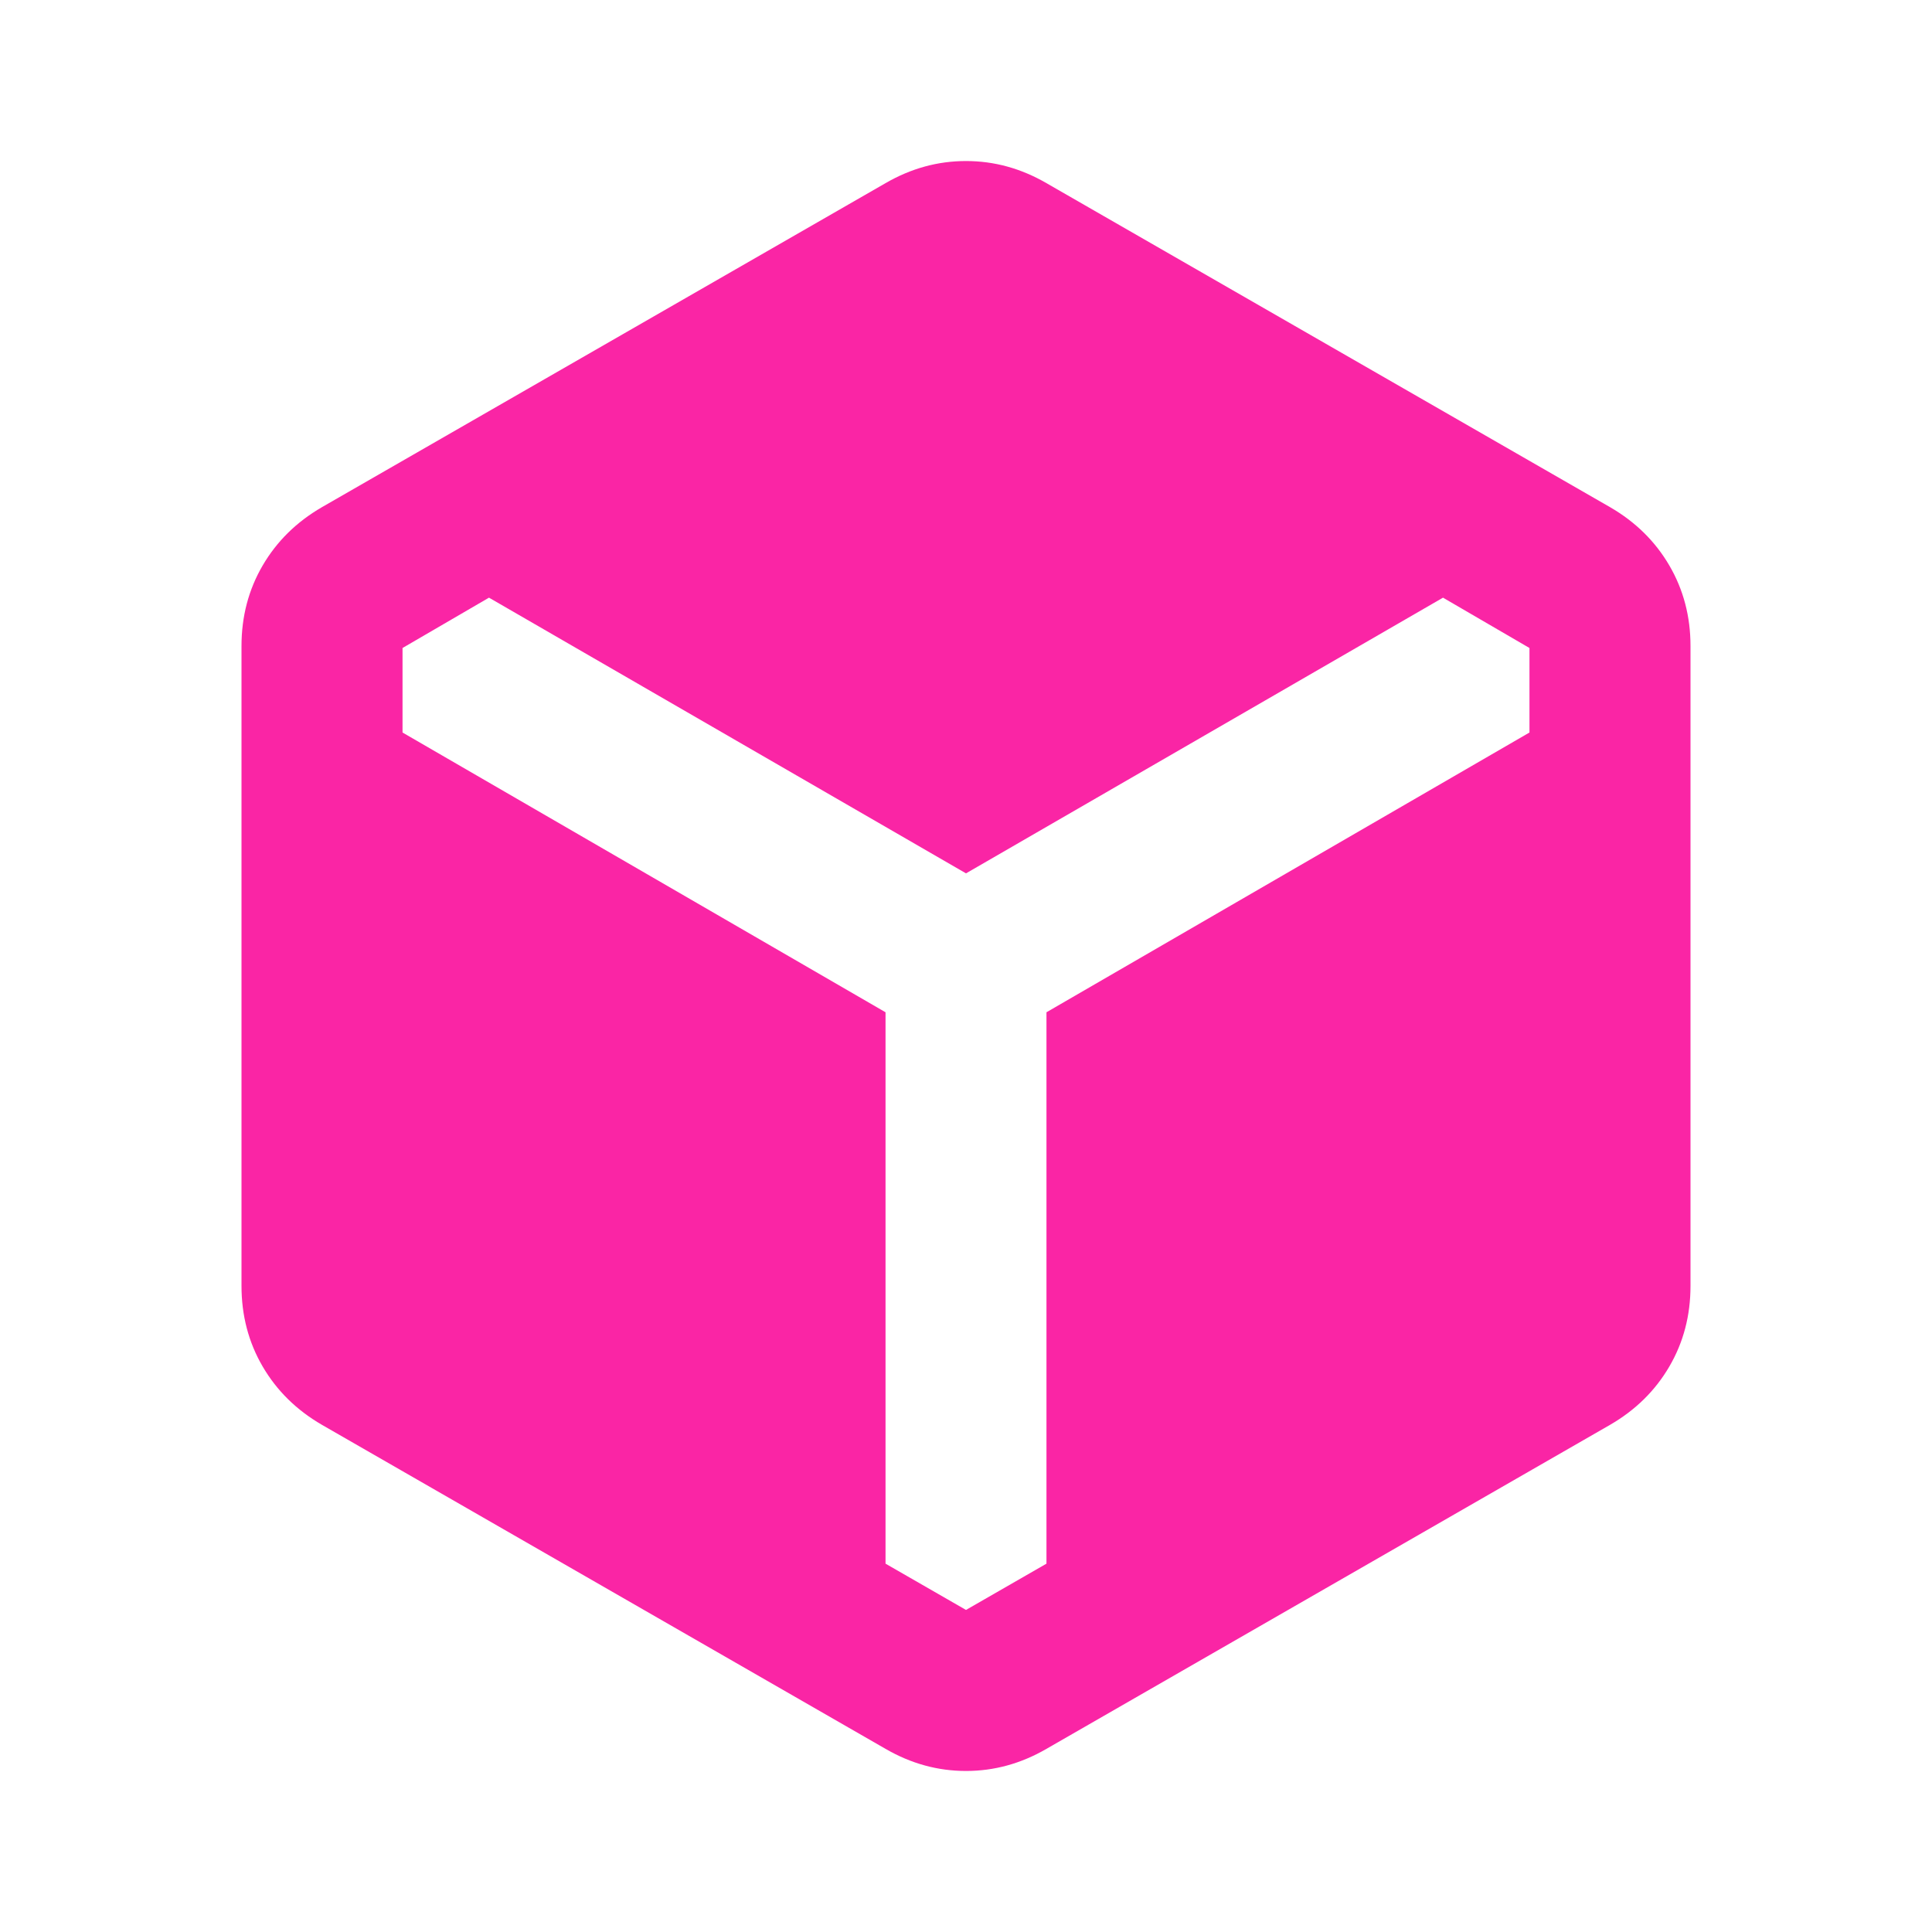 <svg width="20" height="20" viewBox="0 0 20 20" fill="none" xmlns="http://www.w3.org/2000/svg">
<path d="M9.167 18.104L3.333 14.75C3.069 14.597 2.865 14.396 2.719 14.146C2.573 13.896 2.5 13.618 2.5 13.312V6.687C2.5 6.382 2.573 6.104 2.719 5.854C2.865 5.604 3.069 5.403 3.333 5.25L9.167 1.896C9.431 1.743 9.708 1.667 10 1.667C10.292 1.667 10.569 1.743 10.833 1.896L16.667 5.25C16.931 5.403 17.135 5.604 17.281 5.854C17.427 6.104 17.5 6.382 17.5 6.687V13.312C17.5 13.618 17.427 13.896 17.281 14.146C17.135 14.396 16.931 14.597 16.667 14.75L10.833 18.104C10.569 18.257 10.292 18.333 10 18.333C9.708 18.333 9.431 18.257 9.167 18.104ZM9.167 10.479V16.187L10 16.666L10.833 16.187V10.479L15.833 7.583V6.708L14.938 6.187L10 9.041L5.062 6.187L4.167 6.708V7.583L9.167 10.479Z" fill="#FA25A5"/>
</svg>

